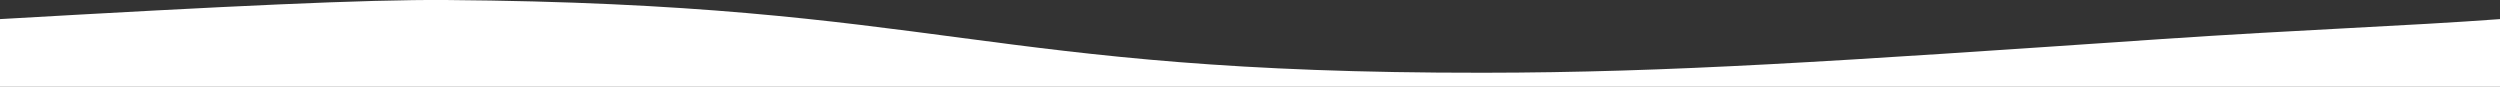 <?xml version="1.0" encoding="UTF-8"?>
<svg id="Layer_1" xmlns="http://www.w3.org/2000/svg" xmlns:xlink="http://www.w3.org/1999/xlink" version="1.1" viewBox="0 0 1440 50">
  <rect x="0" y="0" width="1440" height="50" fill="#333333" stroke="none"/>
  <!-- Generator: Adobe Illustrator 29.3.1, SVG Export Plug-In . SVG Version: 2.1.0 Build 151)  -->
  <defs>
    <style>
      .st0 {
        fill: #fff;
      }
    </style>
  </defs>
  <g id="Archive">
    <path id="svg__theme-top-curve" class="st0" d="M1440,11v39H0V11C132.5,3.4,210.4-.3,256.7,0c286.1,2.2,308.4,42.2,597.7,41.9,107.4-.1,201.8-6.5,390.7-19.4,79.9-5.4,140.8-7.5,195-11.5"/>
  </g>
</svg>